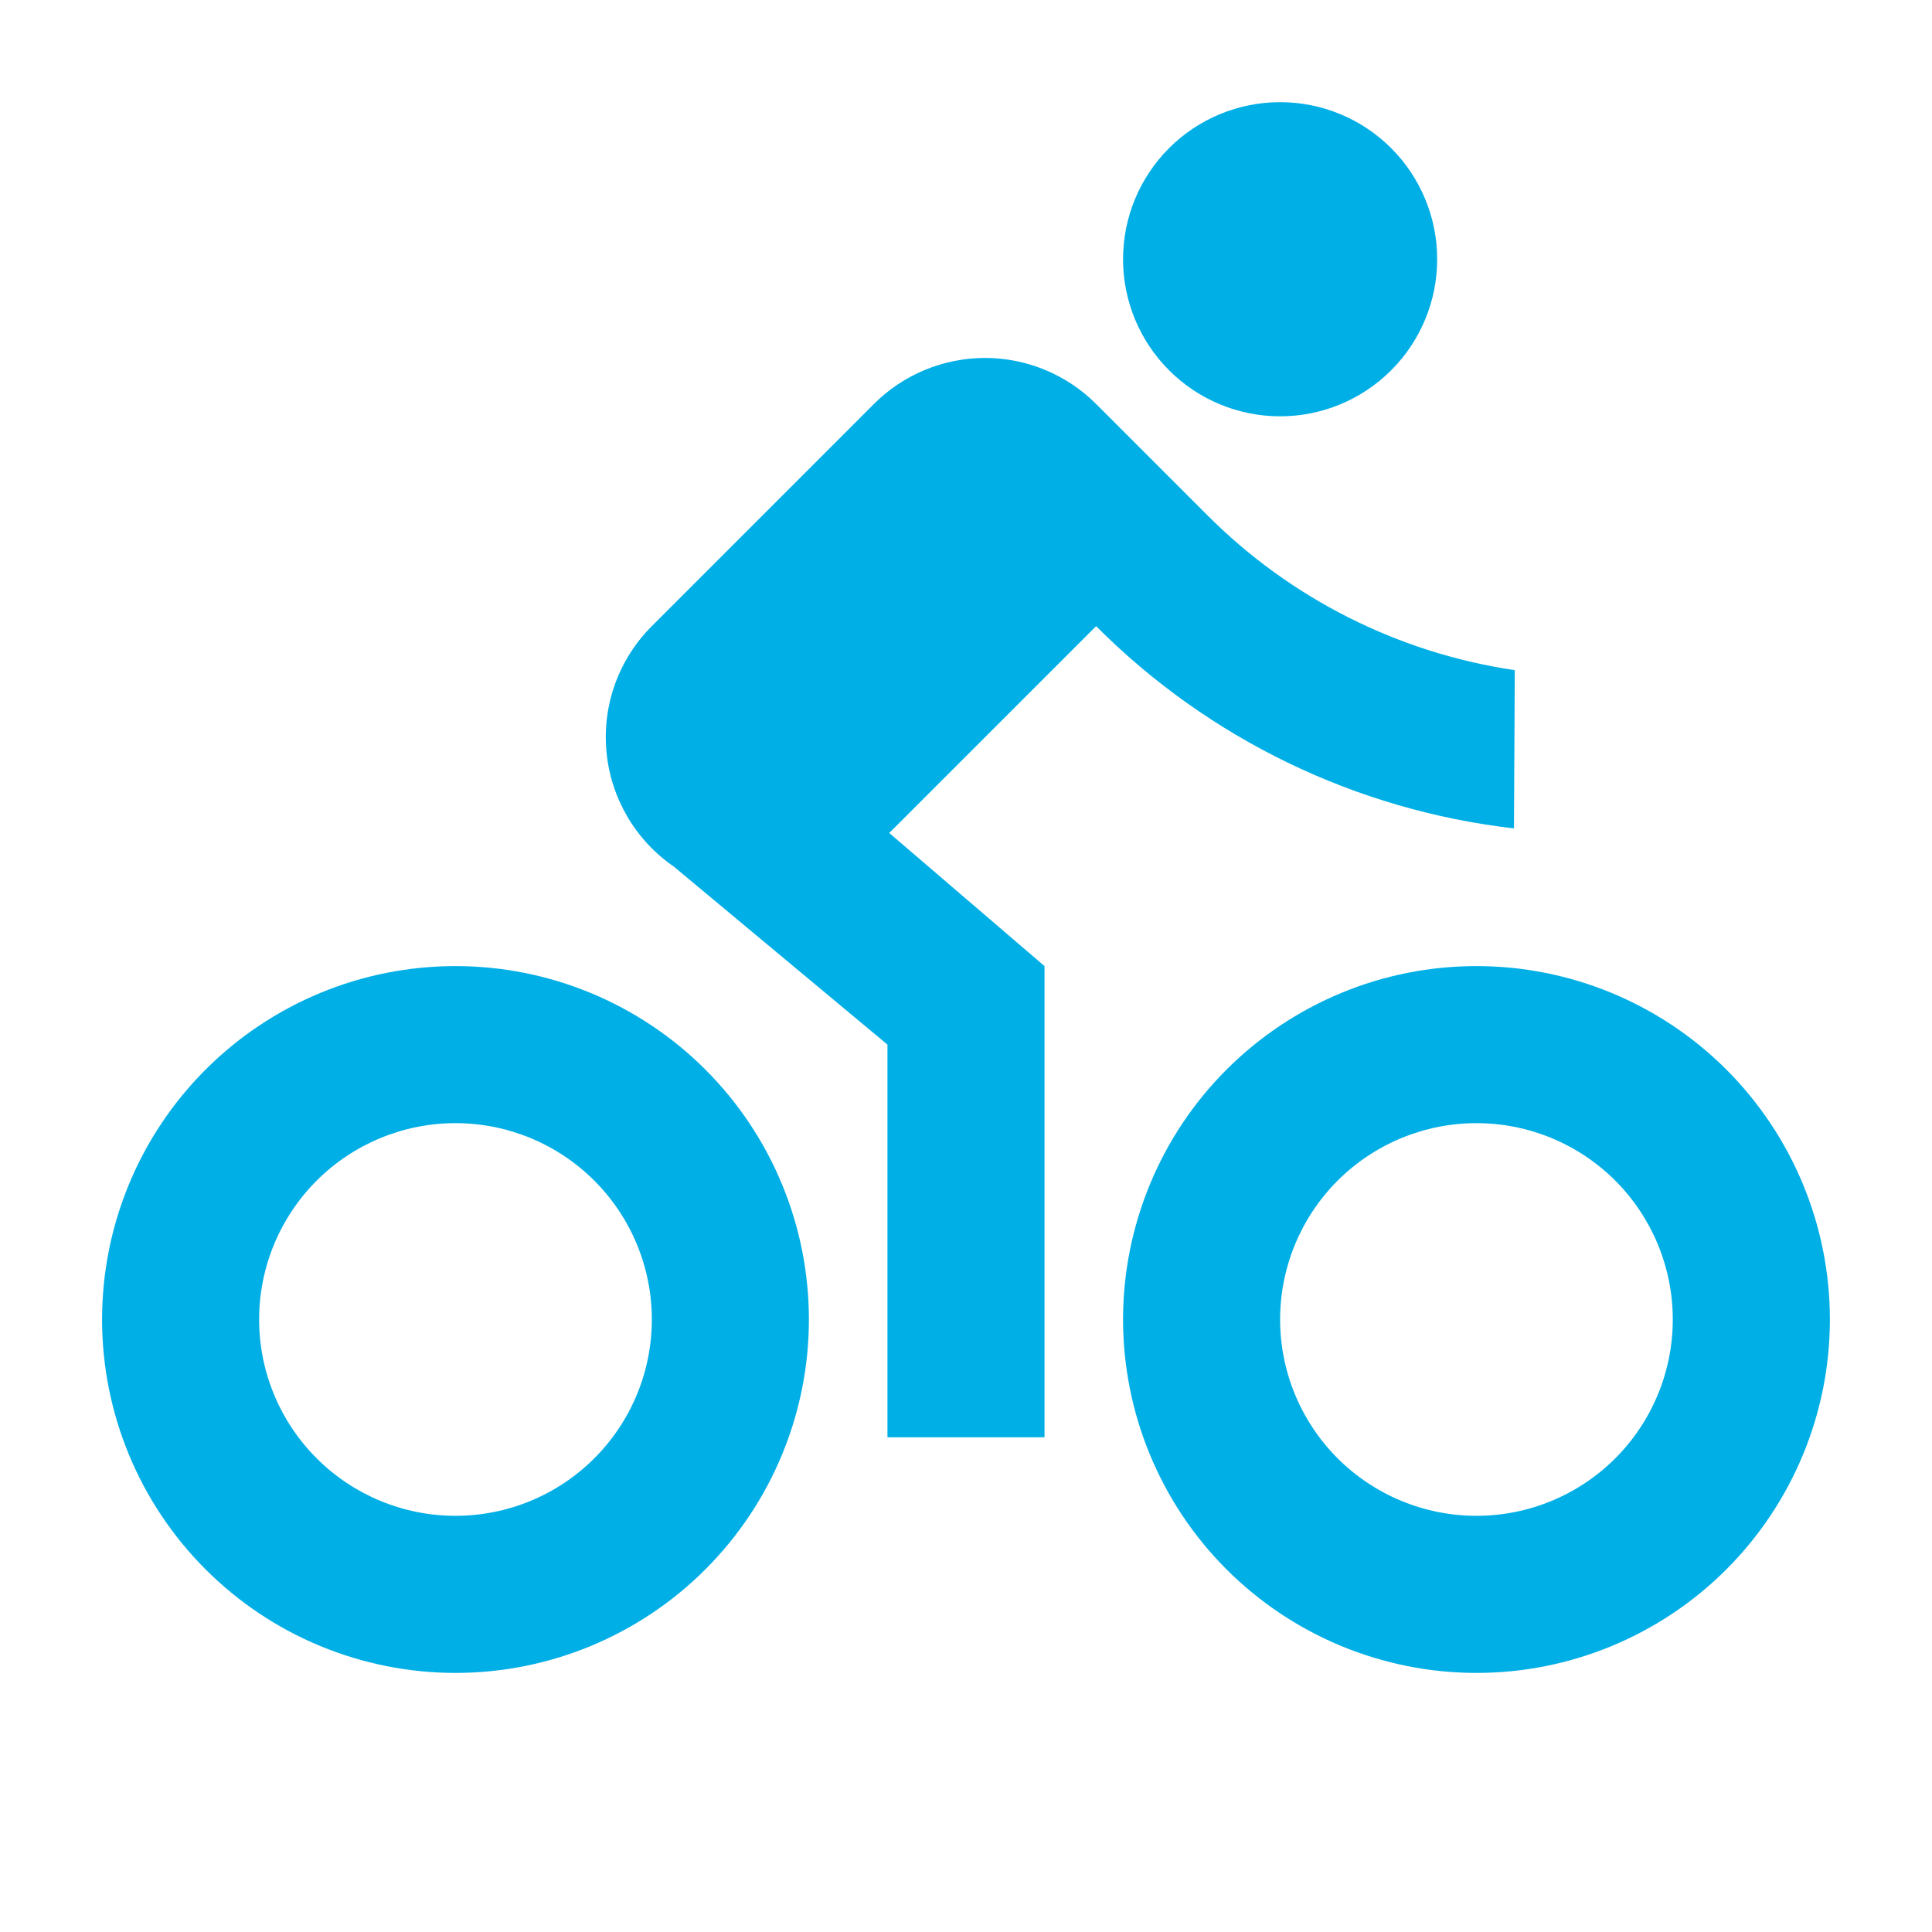 <svg width="41" height="41" viewBox="0 0 41 41" fill="none" xmlns="http://www.w3.org/2000/svg">
<g clip-path="url(#clip0_189_63263)">
<path d="M9.666 35.502C8.681 35.502 7.706 35.307 6.796 34.931C5.886 34.554 5.059 34.001 4.363 33.305C3.666 32.608 3.114 31.782 2.737 30.872C2.36 29.962 2.166 28.986 2.166 28.002C2.166 27.017 2.36 26.041 2.737 25.131C3.114 24.221 3.666 23.395 4.363 22.698C5.059 22.002 5.886 21.449 6.796 21.072C7.706 20.695 8.681 20.502 9.666 20.502C11.655 20.502 13.563 21.292 14.969 22.698C16.376 24.105 17.166 26.012 17.166 28.002C17.166 29.991 16.376 31.898 14.969 33.305C13.563 34.711 11.655 35.502 9.666 35.502ZM9.666 32.168C10.771 32.168 11.831 31.729 12.612 30.948C13.394 30.166 13.833 29.107 13.833 28.002C13.833 26.896 13.394 25.837 12.612 25.055C11.831 24.274 10.771 23.835 9.666 23.835C8.561 23.835 7.501 24.274 6.72 25.055C5.938 25.837 5.499 26.896 5.499 28.002C5.499 29.107 5.938 30.166 6.72 30.948C7.501 31.729 8.561 32.168 9.666 32.168ZM31.333 35.502C30.348 35.502 29.372 35.307 28.463 34.931C27.553 34.554 26.726 34.001 26.029 33.305C25.333 32.608 24.78 31.782 24.404 30.872C24.027 29.962 23.833 28.986 23.833 28.002C23.833 27.017 24.027 26.041 24.404 25.131C24.78 24.221 25.333 23.395 26.029 22.698C26.726 22.002 27.553 21.449 28.463 21.072C29.372 20.695 30.348 20.502 31.333 20.502C33.322 20.502 35.23 21.292 36.636 22.698C38.042 24.105 38.833 26.012 38.833 28.002C38.833 29.991 38.042 31.898 36.636 33.305C35.23 34.711 33.322 35.502 31.333 35.502ZM31.333 32.168C32.438 32.168 33.498 31.729 34.279 30.948C35.06 30.166 35.499 29.107 35.499 28.002C35.499 26.896 35.06 25.837 34.279 25.055C33.498 24.274 32.438 23.835 31.333 23.835C30.228 23.835 29.168 24.274 28.386 25.055C27.605 25.837 27.166 26.896 27.166 28.002C27.166 29.107 27.605 30.166 28.386 30.948C29.168 31.729 30.228 32.168 31.333 32.168ZM18.871 17.677L22.166 20.502V30.502H18.833V22.168L14.301 18.392C13.898 18.114 13.56 17.752 13.313 17.33C13.066 16.907 12.914 16.436 12.87 15.949C12.825 15.461 12.888 14.97 13.054 14.51C13.221 14.05 13.487 13.632 13.833 13.287L18.546 8.573C18.856 8.263 19.223 8.018 19.628 7.85C20.032 7.683 20.466 7.596 20.904 7.596C21.341 7.596 21.775 7.683 22.179 7.85C22.584 8.018 22.951 8.263 23.261 8.573L25.618 10.93C27.383 12.701 29.672 13.856 32.146 14.222L32.129 17.58C28.773 17.193 25.647 15.681 23.261 13.288L18.871 17.677ZM27.166 8.835C26.282 8.835 25.434 8.484 24.809 7.858C24.184 7.233 23.833 6.386 23.833 5.501C23.833 4.617 24.184 3.77 24.809 3.144C25.434 2.519 26.282 2.168 27.166 2.168C28.05 2.168 28.898 2.519 29.523 3.144C30.148 3.77 30.499 4.617 30.499 5.501C30.499 6.386 30.148 7.233 29.523 7.858C28.898 8.484 28.05 8.835 27.166 8.835Z" fill="#00AFE6"/>
</g>
<defs>
<clipPath id="clip0_189_63263">
<rect width="40" height="40" fill="white" transform="translate(0.5 0.501)"/>
</clipPath>
</defs>
</svg>
